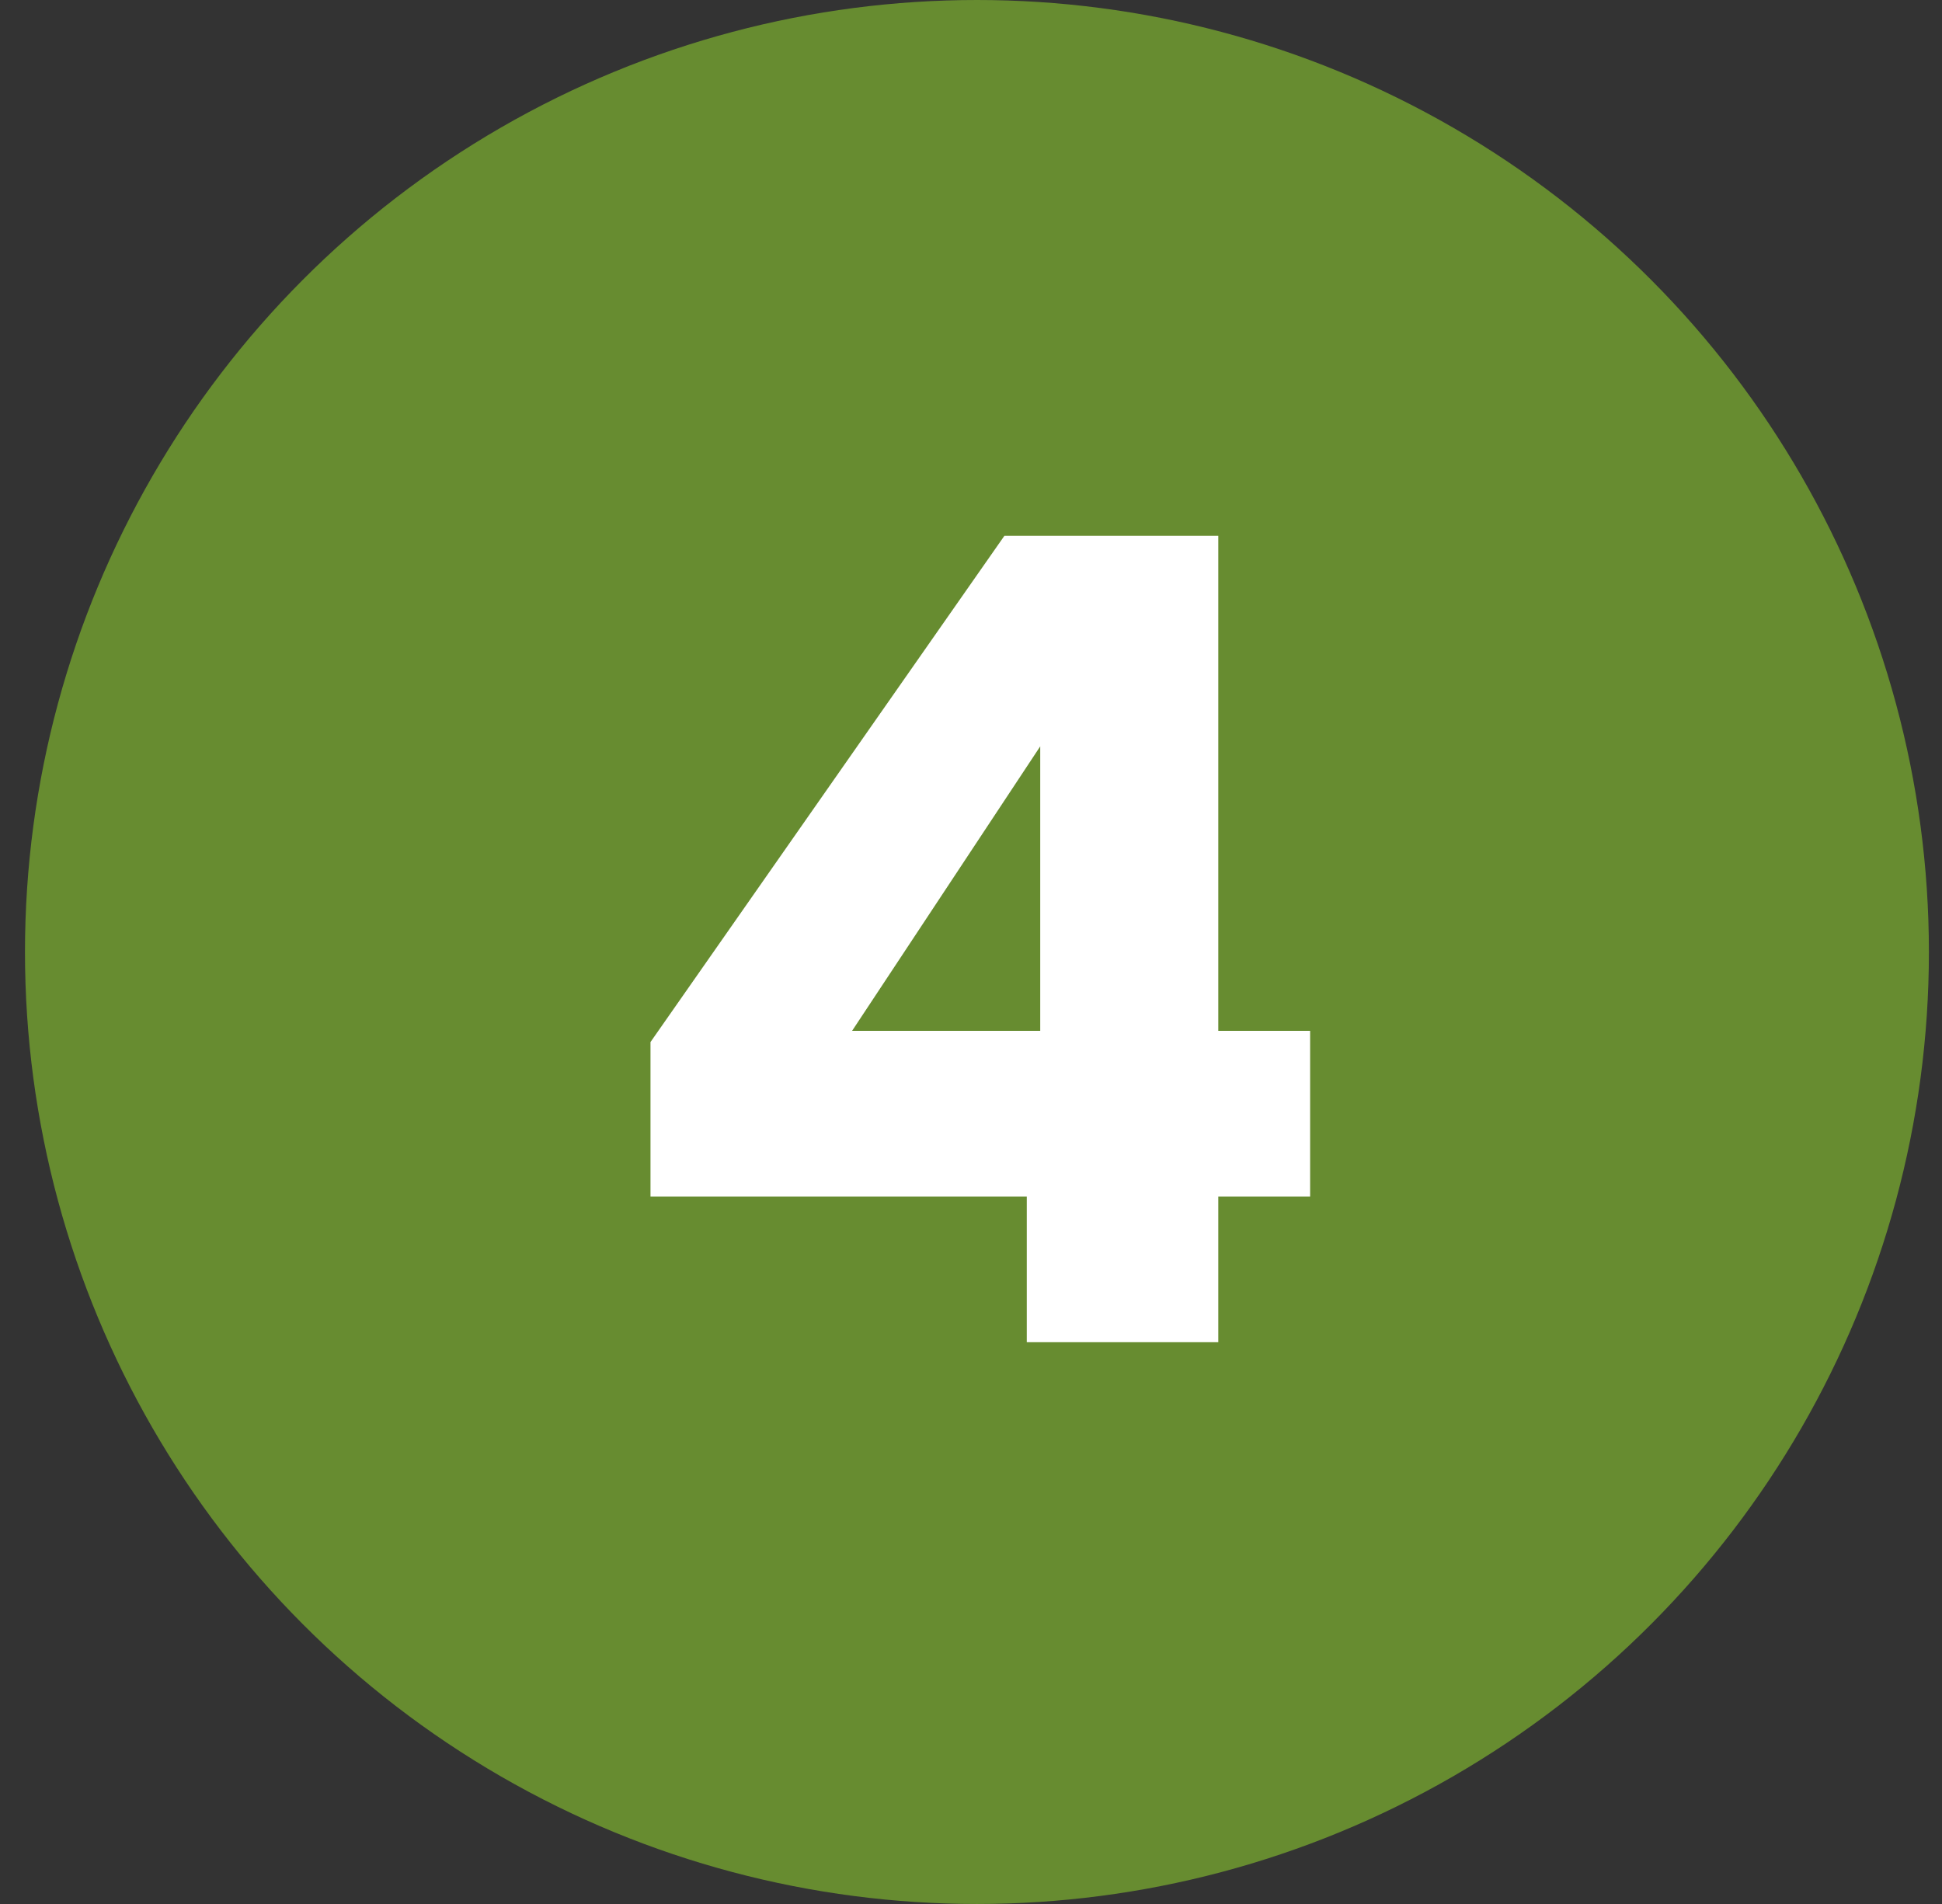 <svg width="51" height="50" viewBox="0 0 51 50" fill="none" xmlns="http://www.w3.org/2000/svg">
<rect x="0" y="0" width="51" height="50" fill="#333333" stroke="none"/>
<circle cx="25.656" cy="25" r="25" fill="#678C30"/>
<path d="M17.083 31.424V27.365L26.377 14.071H31.994V27.071H34.406V31.424H31.994V35.247H26.965V31.424H17.083ZM27.318 19.6L22.377 27.071H27.318V19.6Z" fill="white"/>
</svg>
